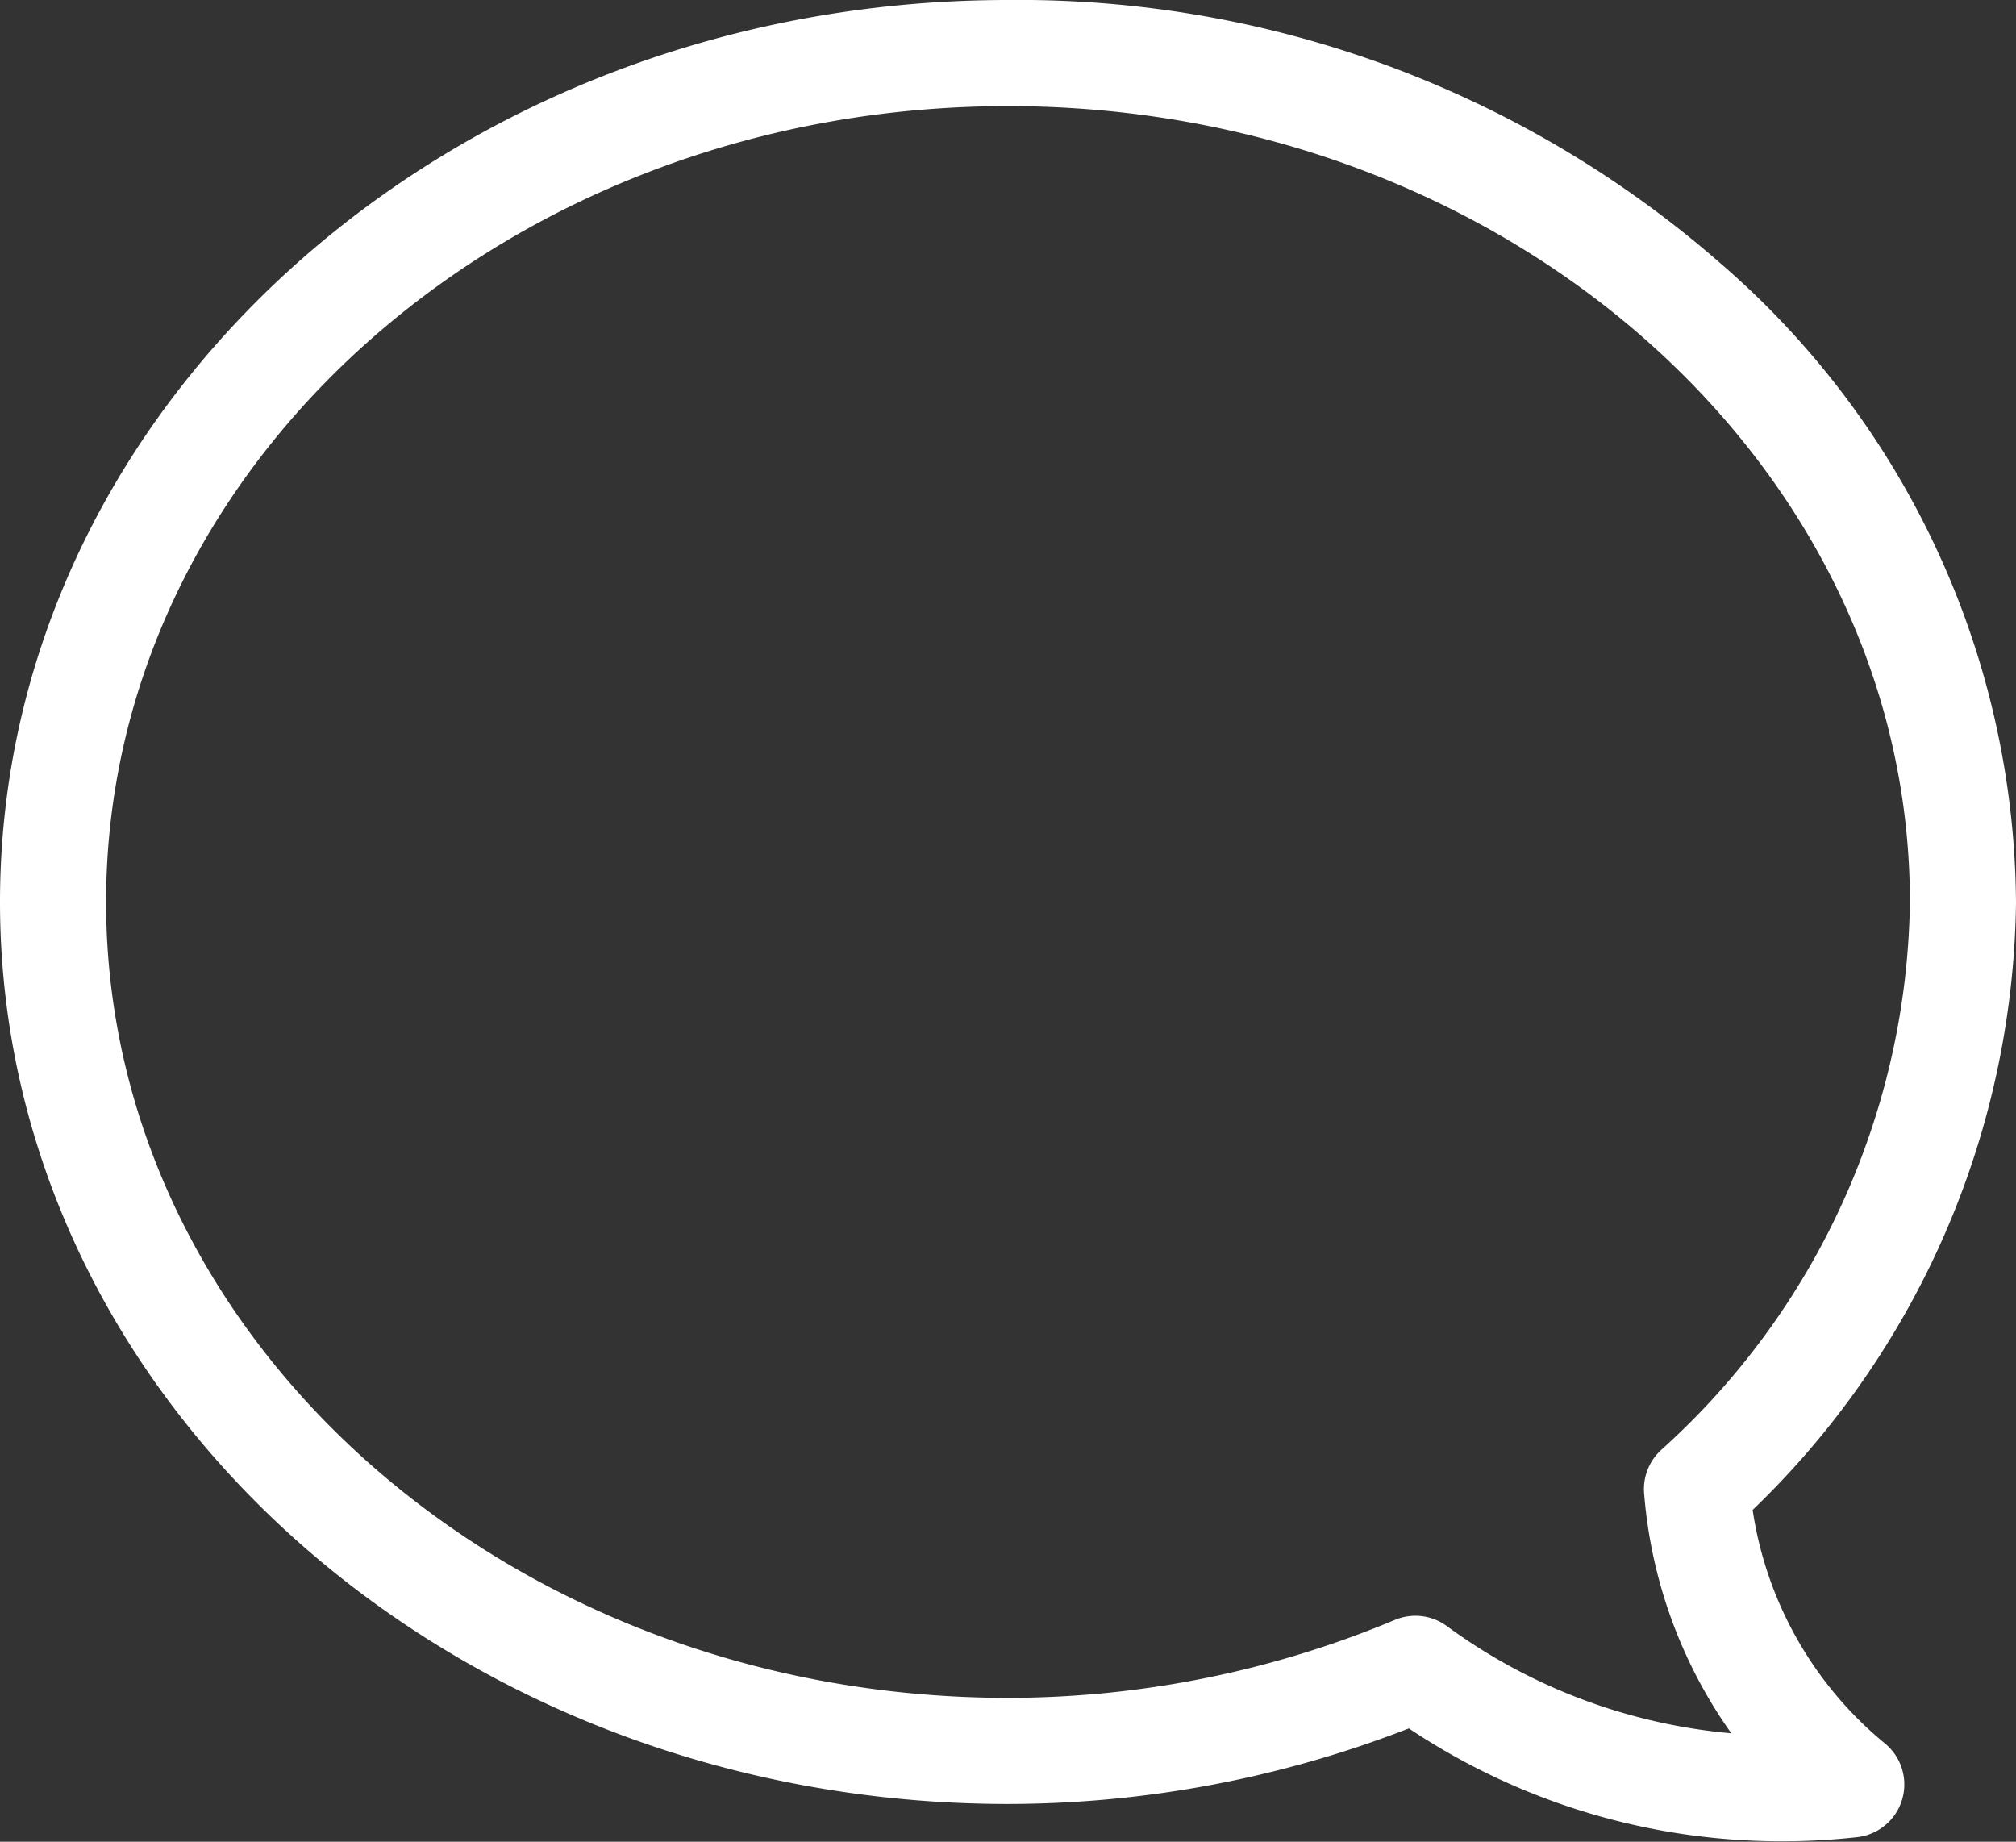<svg xmlns="http://www.w3.org/2000/svg" width="19" height="17.356" viewBox="0 0 19 17.356"><rect x="0" y="0" width="19" height="17.356" fill="#333333" stroke="none"/><g transform="translate(-10 -11.5)"><path d="M19.5,11.5a10.038,10.038,0,0,1,6.7,2.469A8.022,8.022,0,0,1,29,20s0,0,0,.006a8.075,8.075,0,0,1-2.482,5.723,3.519,3.519,0,0,0,1.246,2.2.5.5,0,0,1-.262.884,6.394,6.394,0,0,1-.7.039,6.321,6.321,0,0,1-3.524-1.064A10.442,10.442,0,0,1,19.5,28.5c-5.239,0-9.5-3.813-9.5-8.5S14.262,11.5,19.5,11.5ZM28,20c0-4.134-3.814-7.5-8.5-7.5S11,15.864,11,20s3.813,7.5,8.5,7.5a9.451,9.451,0,0,0,3.647-.735.5.5,0,0,1,.488.058,5.327,5.327,0,0,0,2.682,1.011,4.519,4.519,0,0,1-.822-2.263.5.5,0,0,1,.164-.41A7.071,7.071,0,0,0,28,20Z" fill="#fff"/></g></svg>